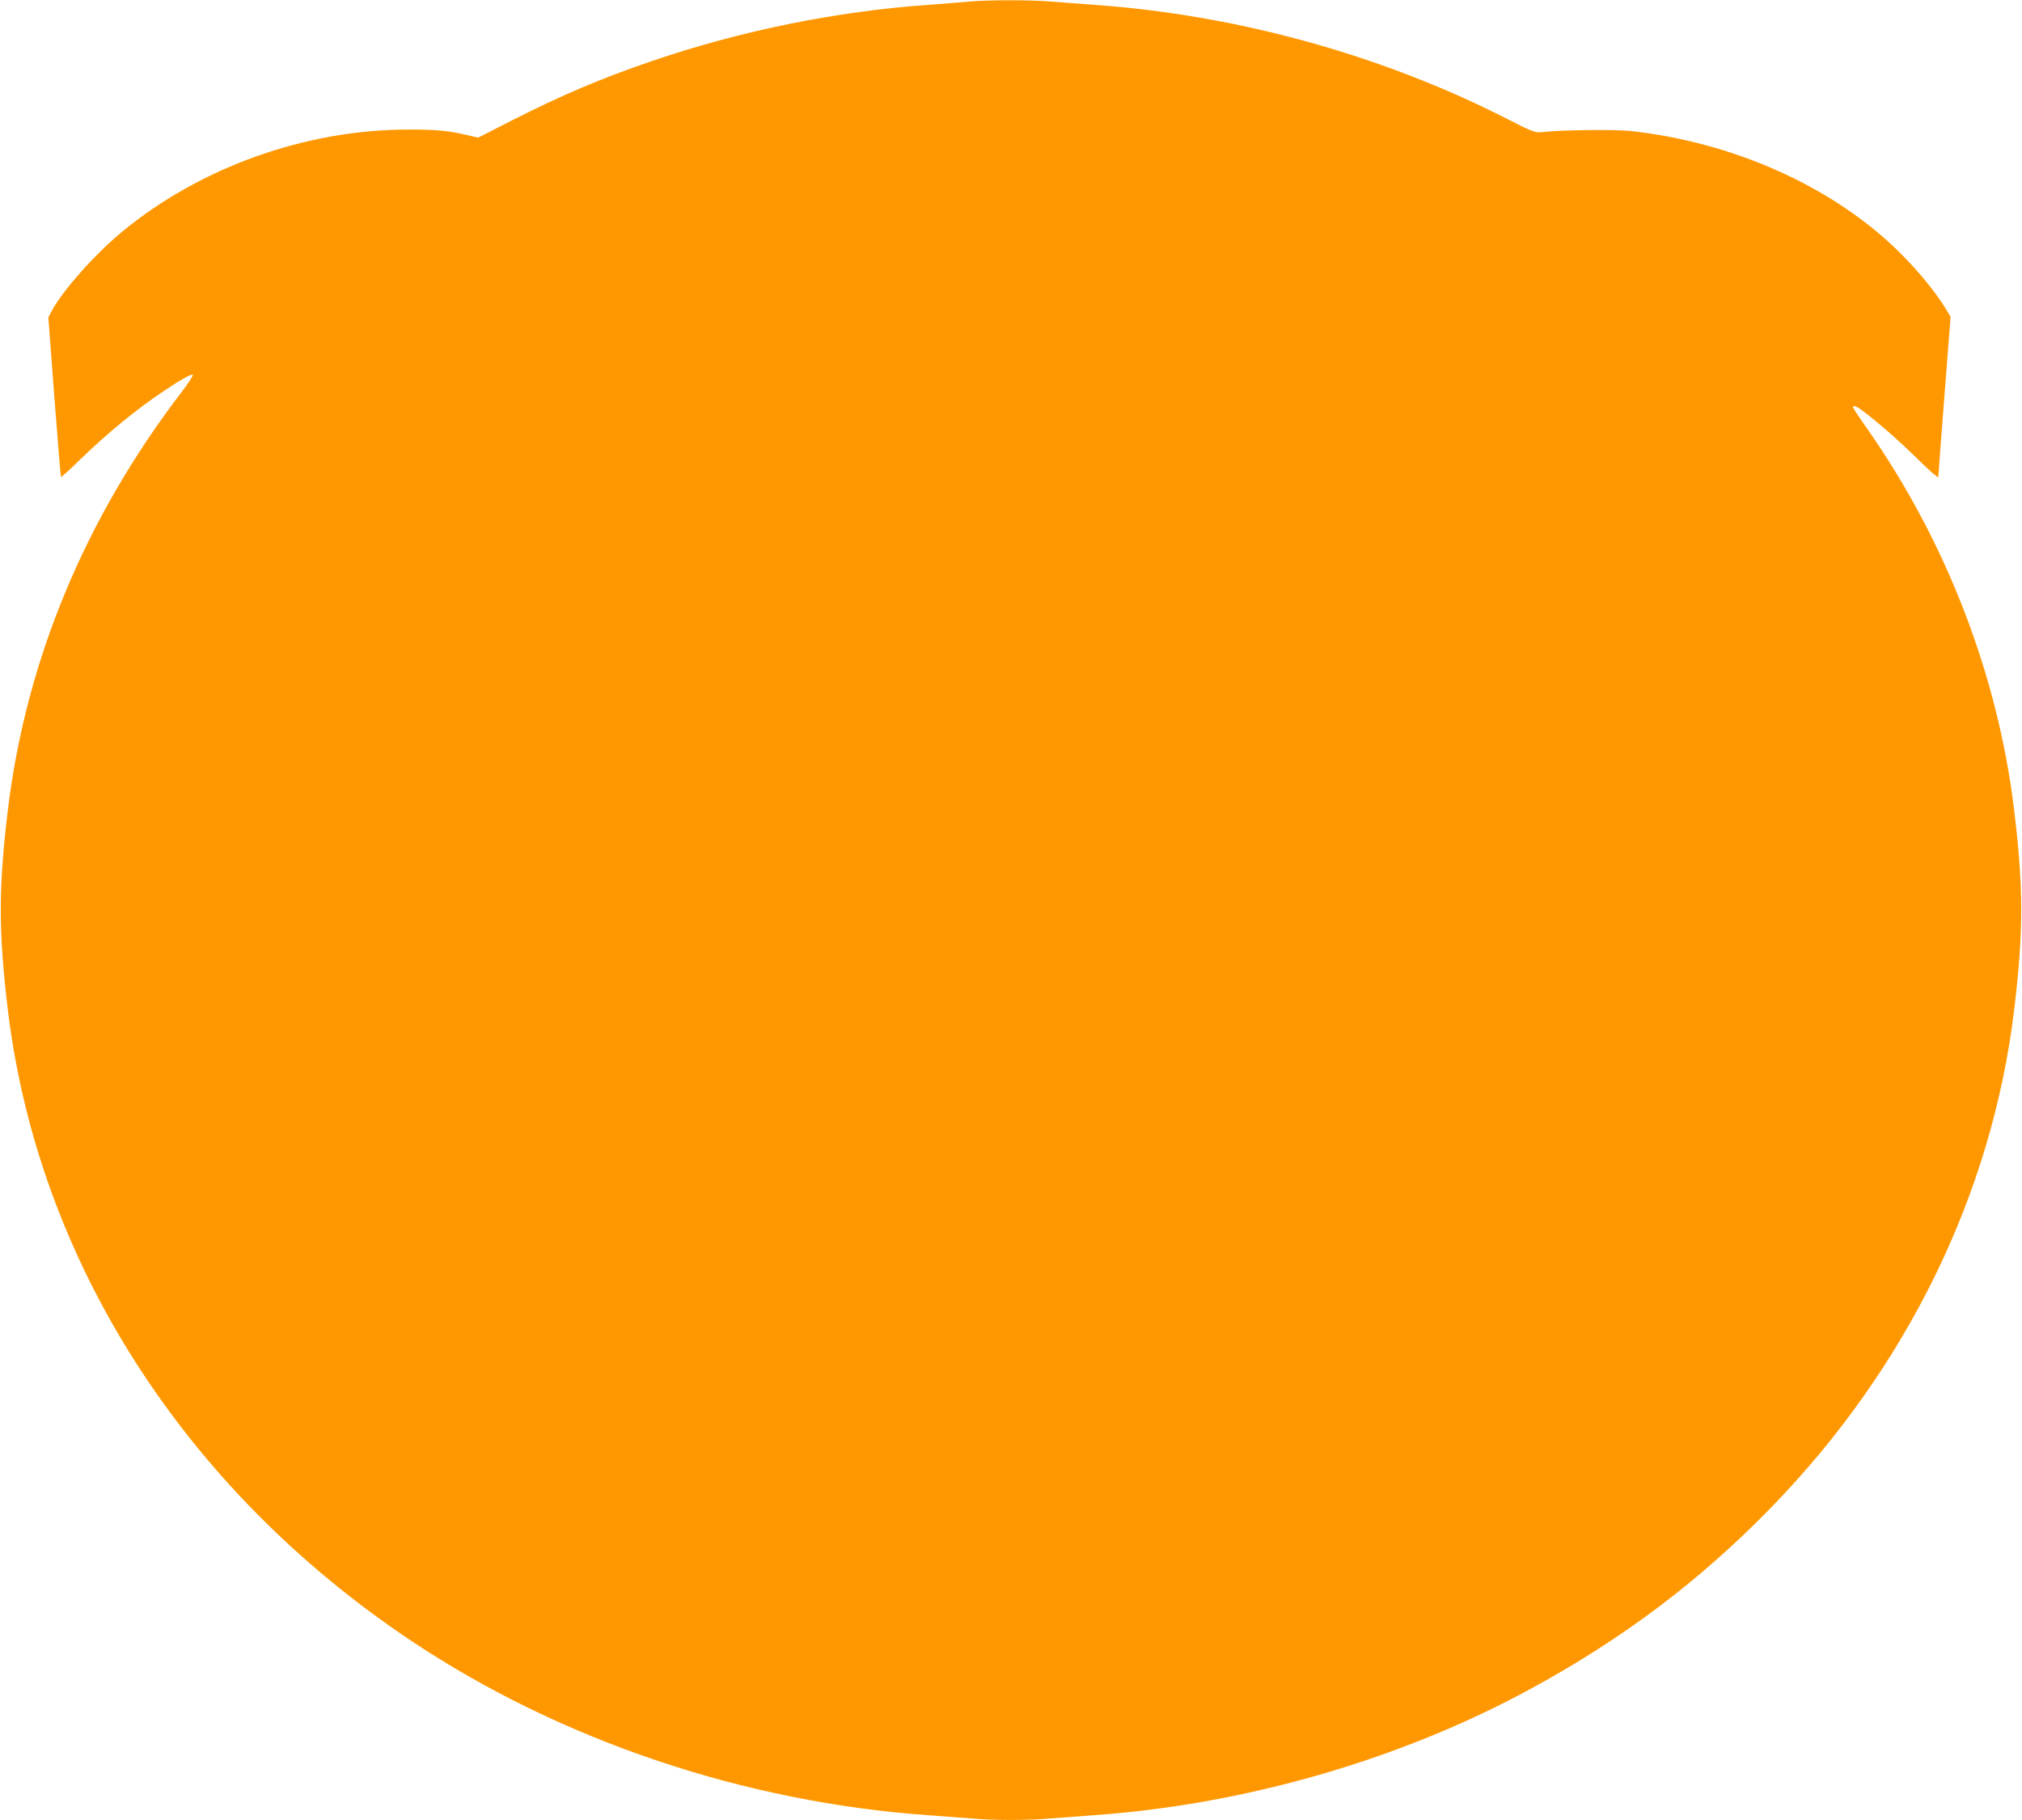 <?xml version="1.0" standalone="no"?>
<!DOCTYPE svg PUBLIC "-//W3C//DTD SVG 20010904//EN"
 "http://www.w3.org/TR/2001/REC-SVG-20010904/DTD/svg10.dtd">
<svg version="1.0" xmlns="http://www.w3.org/2000/svg"
 width="1280pt" height="1152pt" viewBox="0 0 1280 1152"
 preserveAspectRatio="xMidYMid meet">
<g transform="translate(0,1152) scale(0.1,-0.1)"
fill="#ff9800" stroke="none">
<path d="M6135 11510 c-44 -4 -156 -13 -250 -20 -588 -41 -1197 -164 -1766
-359 -315 -108 -565 -214 -878 -373 l-214 -109 -66 15 c-121 29 -195 36 -376
36 -648 0 -1314 -237 -1810 -645 -172 -142 -377 -372 -447 -502 l-22 -42 38
-503 c21 -277 40 -505 42 -507 2 -2 57 47 121 110 178 172 355 317 533 436
106 71 168 105 180 101 6 -2 -27 -53 -73 -113 -608 -795 -982 -1694 -1097
-2640 -60 -496 -60 -774 0 -1270 193 -1588 1118 -3033 2555 -3992 945 -630
2107 -1021 3275 -1103 85 -6 205 -15 266 -20 141 -13 367 -13 508 0 61 5 181
14 266 20 957 67 1939 350 2760 795 589 319 1077 686 1530 1151 859 882 1399
1984 1540 3149 60 496 60 774 0 1270 -103 851 -429 1696 -929 2410 -50 71 -91
133 -91 137 0 16 23 7 64 -24 111 -85 233 -193 349 -307 70 -69 127 -119 127
-111 0 8 18 240 39 515 l39 500 -30 50 c-76 124 -204 275 -338 401 -417 389
-1019 653 -1650 724 -101 12 -447 8 -565 -6 -48 -5 -57 -2 -235 89 -795 403
-1708 654 -2610 717 -85 6 -205 15 -266 20 -126 11 -400 11 -519 0z"/>
</g>
</svg>
